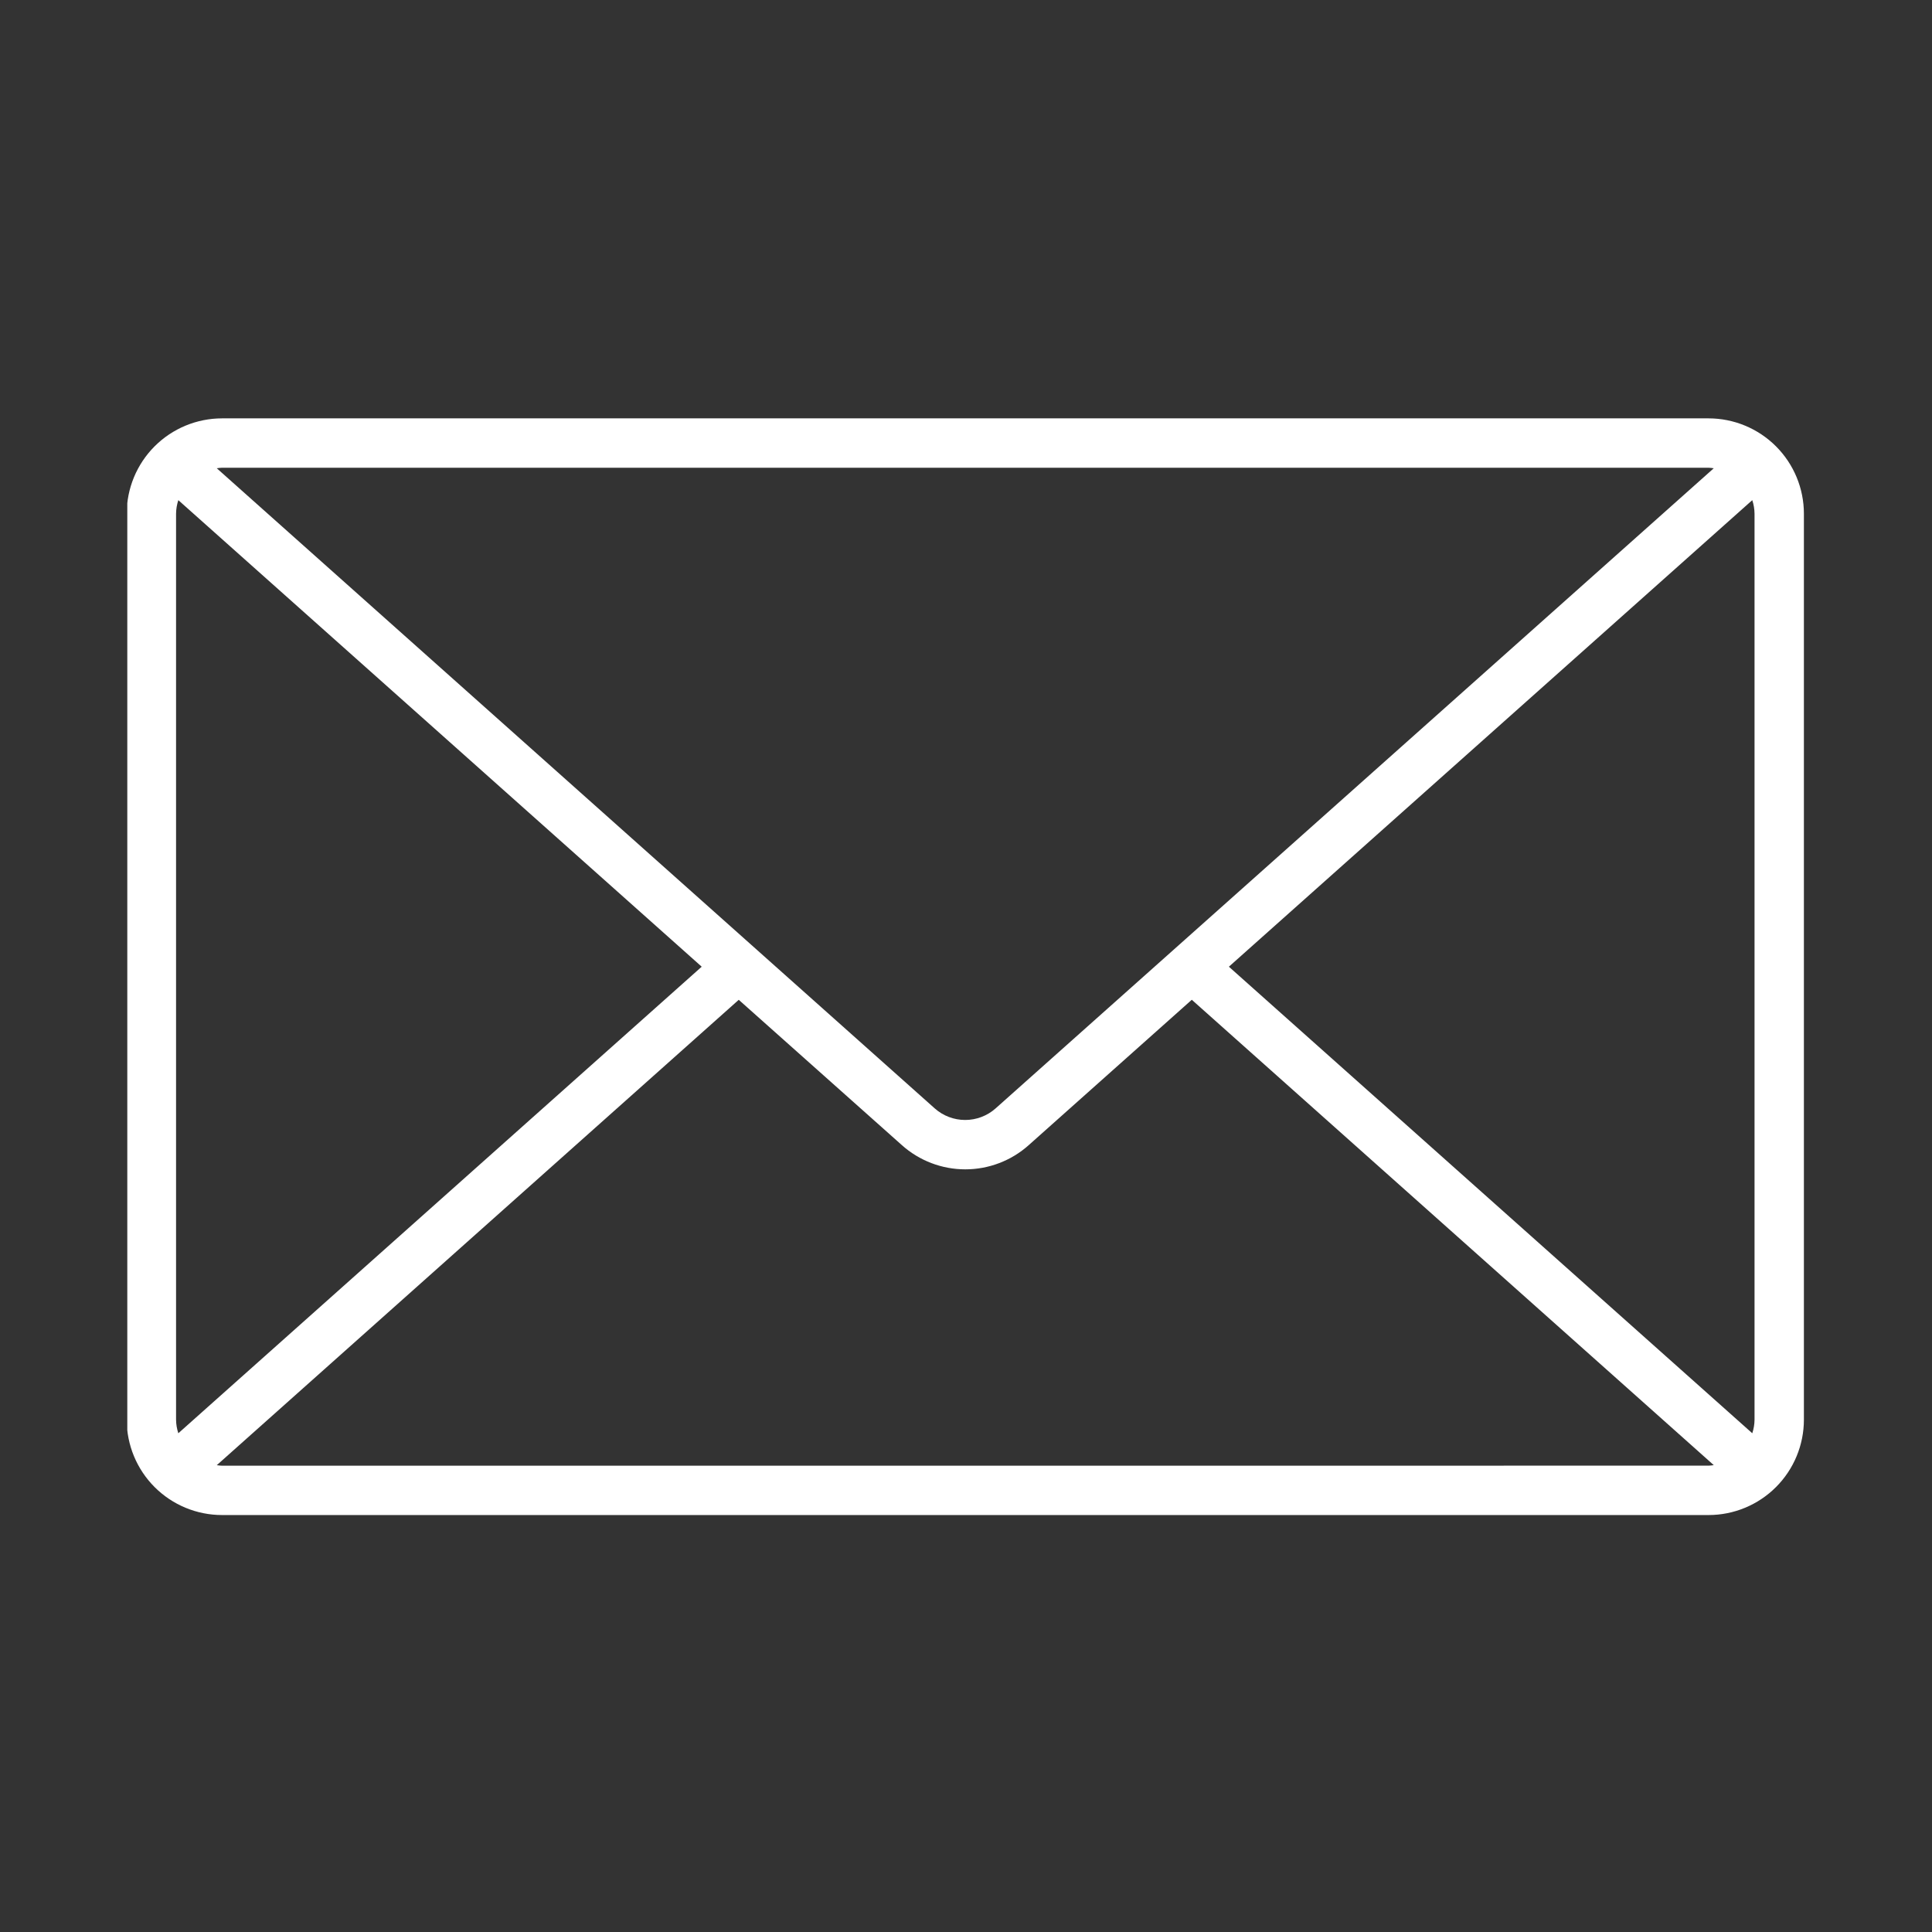<svg xmlns="http://www.w3.org/2000/svg" xmlns:xlink="http://www.w3.org/1999/xlink" width="3780" zoomAndPan="magnify" viewBox="0 0 2835 2835" height="3780" preserveAspectRatio="xMidYMid meet" version="1.0"><rect x="0" y="0" width="2835" height="2835" fill="#333333" stroke="none"/><defs><clipPath id="6678759b03"><path d="M 186.797 613 L 2648 613 L 2648 2224 L 186.797 2224 Z M 186.797 613 " clip-rule="nonzero"/></clipPath></defs><g clip-path="url(#6678759b03)"><path fill="#ffffff" d="M 2507.184 613.906 L 325.723 613.906 C 323.438 613.906 321.148 613.965 318.863 614.082 C 316.582 614.195 314.301 614.367 312.023 614.59 C 309.746 614.816 307.477 615.102 305.215 615.438 C 302.953 615.773 300.699 616.168 298.457 616.617 C 296.215 617.062 293.98 617.566 291.762 618.125 C 289.547 618.68 287.34 619.293 285.152 619.957 C 282.965 620.625 280.793 621.344 278.641 622.113 C 276.484 622.887 274.352 623.711 272.238 624.586 C 270.129 625.465 268.035 626.391 265.969 627.371 C 263.902 628.348 261.859 629.379 259.844 630.457 C 257.824 631.535 255.836 632.664 253.875 633.84 C 251.914 635.02 249.98 636.242 248.078 637.512 C 246.176 638.785 244.309 640.102 242.473 641.465 C 240.633 642.828 238.832 644.234 237.062 645.688 C 235.293 647.137 233.562 648.633 231.867 650.168 C 230.172 651.703 228.516 653.281 226.898 654.898 C 225.281 656.516 223.707 658.172 222.168 659.867 C 220.633 661.562 219.137 663.293 217.688 665.062 C 216.234 666.832 214.828 668.633 213.465 670.469 C 212.102 672.309 210.785 674.176 209.516 676.078 C 208.242 677.98 207.02 679.914 205.84 681.875 C 204.664 683.836 203.535 685.824 202.457 687.844 C 201.379 689.859 200.352 691.902 199.371 693.969 C 198.391 696.035 197.465 698.125 196.586 700.238 C 195.711 702.352 194.887 704.484 194.113 706.641 C 193.344 708.793 192.625 710.965 191.957 713.152 C 191.293 715.34 190.684 717.543 190.125 719.762 C 189.566 721.98 189.062 724.215 188.617 726.457 C 188.168 728.699 187.773 730.953 187.438 733.215 C 187.102 735.477 186.816 737.746 186.594 740.023 C 186.367 742.301 186.195 744.582 186.082 746.863 C 185.965 749.148 185.906 751.438 185.906 753.723 L 185.906 2083.34 C 185.906 2085.625 185.965 2087.91 186.082 2090.195 C 186.195 2092.48 186.367 2094.762 186.594 2097.039 C 186.816 2099.312 187.102 2101.582 187.438 2103.848 C 187.773 2106.109 188.168 2108.363 188.617 2110.605 C 189.062 2112.848 189.566 2115.078 190.125 2117.297 C 190.684 2119.516 191.293 2121.719 191.957 2123.91 C 192.625 2126.098 193.344 2128.27 194.113 2130.422 C 194.887 2132.574 195.711 2134.707 196.586 2136.82 C 197.465 2138.934 198.391 2141.023 199.371 2143.094 C 200.352 2145.16 201.379 2147.203 202.457 2149.219 C 203.535 2151.234 204.664 2153.227 205.84 2155.188 C 207.02 2157.148 208.242 2159.082 209.516 2160.98 C 210.785 2162.883 212.102 2164.754 213.465 2166.59 C 214.828 2168.43 216.234 2170.23 217.688 2172 C 219.137 2173.766 220.633 2175.5 222.168 2177.191 C 223.707 2178.887 225.281 2180.543 226.898 2182.16 C 228.516 2183.777 230.172 2185.355 231.867 2186.891 C 233.562 2188.43 235.293 2189.922 237.062 2191.375 C 238.832 2192.824 240.633 2194.234 242.473 2195.598 C 244.309 2196.961 246.176 2198.277 248.078 2199.547 C 249.98 2200.82 251.914 2202.043 253.875 2203.219 C 255.836 2204.395 257.824 2205.523 259.844 2206.602 C 261.859 2207.684 263.902 2208.711 265.969 2209.691 C 268.035 2210.668 270.129 2211.598 272.238 2212.473 C 274.352 2213.352 276.484 2214.176 278.641 2214.945 C 280.793 2215.719 282.965 2216.438 285.152 2217.102 C 287.34 2217.77 289.547 2218.379 291.762 2218.938 C 293.98 2219.496 296.215 2219.996 298.457 2220.445 C 300.699 2220.895 302.953 2221.285 305.215 2221.625 C 307.477 2221.961 309.746 2222.242 312.023 2222.469 C 314.301 2222.695 316.582 2222.867 318.863 2222.98 C 321.148 2223.094 323.438 2223.152 325.723 2223.156 L 2507.184 2223.156 C 2509.473 2223.152 2511.758 2223.094 2514.043 2222.98 C 2516.328 2222.867 2518.609 2222.695 2520.887 2222.473 C 2523.16 2222.246 2525.43 2221.965 2527.695 2221.625 C 2529.957 2221.289 2532.211 2220.898 2534.453 2220.449 C 2536.695 2220 2538.93 2219.5 2541.148 2218.941 C 2543.367 2218.383 2545.57 2217.773 2547.758 2217.109 C 2549.949 2216.441 2552.121 2215.723 2554.273 2214.953 C 2556.426 2214.18 2558.559 2213.355 2560.672 2212.48 C 2562.785 2211.602 2564.879 2210.676 2566.945 2209.695 C 2569.012 2208.719 2571.055 2207.688 2573.074 2206.609 C 2575.09 2205.531 2577.078 2204.402 2579.043 2203.227 C 2581.004 2202.051 2582.938 2200.824 2584.836 2199.555 C 2586.738 2198.285 2588.609 2196.965 2590.445 2195.602 C 2592.285 2194.238 2594.086 2192.832 2595.855 2191.383 C 2597.625 2189.93 2599.355 2188.438 2601.051 2186.898 C 2602.746 2185.363 2604.402 2183.785 2606.02 2182.168 C 2607.637 2180.551 2609.215 2178.895 2610.754 2177.199 C 2612.289 2175.504 2613.781 2173.773 2615.234 2172.004 C 2616.688 2170.238 2618.094 2168.434 2619.457 2166.598 C 2620.82 2164.762 2622.137 2162.891 2623.41 2160.988 C 2624.68 2159.086 2625.906 2157.156 2627.082 2155.191 C 2628.258 2153.23 2629.387 2151.242 2630.469 2149.223 C 2631.547 2147.207 2632.574 2145.164 2633.555 2143.098 C 2634.535 2141.031 2635.461 2138.938 2636.34 2136.824 C 2637.215 2134.715 2638.039 2132.578 2638.812 2130.426 C 2639.582 2128.273 2640.301 2126.102 2640.969 2123.914 C 2641.633 2121.723 2642.246 2119.52 2642.801 2117.301 C 2643.359 2115.082 2643.863 2112.852 2644.312 2110.609 C 2644.758 2108.363 2645.152 2106.109 2645.488 2103.848 C 2645.828 2101.586 2646.109 2099.316 2646.336 2097.039 C 2646.562 2094.762 2646.73 2092.48 2646.848 2090.195 C 2646.961 2087.914 2647.02 2085.625 2647.023 2083.34 L 2647.023 753.723 C 2647.02 751.434 2646.961 749.148 2646.848 746.863 C 2646.73 744.578 2646.562 742.297 2646.336 740.023 C 2646.109 737.746 2645.828 735.477 2645.488 733.215 C 2645.152 730.949 2644.758 728.695 2644.312 726.453 C 2643.863 724.211 2643.359 721.98 2642.801 719.762 C 2642.246 717.543 2641.633 715.336 2640.969 713.148 C 2640.301 710.961 2639.582 708.789 2638.812 706.637 C 2638.039 704.48 2637.215 702.348 2636.34 700.234 C 2635.461 698.121 2634.535 696.031 2633.555 693.965 C 2632.574 691.895 2631.547 689.855 2630.469 687.836 C 2629.387 685.82 2628.258 683.828 2627.082 681.867 C 2625.906 679.906 2624.68 677.973 2623.41 676.074 C 2622.137 674.172 2620.82 672.301 2619.457 670.465 C 2618.094 668.625 2616.688 666.824 2615.234 665.055 C 2613.781 663.289 2612.289 661.555 2610.754 659.859 C 2609.215 658.168 2607.637 656.512 2606.02 654.891 C 2604.402 653.273 2602.746 651.699 2601.051 650.16 C 2599.355 648.625 2597.625 647.133 2595.855 645.68 C 2594.086 644.227 2592.285 642.82 2590.445 641.457 C 2588.609 640.094 2586.738 638.777 2584.836 637.508 C 2582.938 636.234 2581.004 635.012 2579.043 633.836 C 2577.078 632.656 2575.09 631.531 2573.074 630.449 C 2571.055 629.371 2569.012 628.344 2566.945 627.363 C 2564.879 626.387 2562.785 625.457 2560.672 624.582 C 2558.559 623.703 2556.426 622.879 2554.273 622.109 C 2552.121 621.336 2549.949 620.617 2547.758 619.953 C 2545.57 619.289 2543.367 618.676 2541.148 618.121 C 2538.93 617.562 2536.695 617.059 2534.453 616.613 C 2532.211 616.164 2529.957 615.773 2527.695 615.434 C 2525.43 615.098 2523.16 614.816 2520.887 614.59 C 2518.609 614.363 2516.328 614.195 2514.043 614.078 C 2511.758 613.965 2509.473 613.906 2507.184 613.906 Z M 1803.25 1418.531 L 2571.273 733.91 C 2573.395 740.348 2574.5 746.949 2574.586 753.723 L 2574.586 2083.34 C 2574.5 2090.113 2573.395 2096.715 2571.273 2103.148 Z M 2507.102 686.359 C 2509.668 686.469 2512.223 686.723 2514.762 687.125 L 1461.055 1626.352 C 1459.531 1627.715 1457.949 1629 1456.305 1630.219 C 1454.664 1631.434 1452.973 1632.574 1451.227 1633.637 C 1449.48 1634.699 1447.691 1635.68 1445.855 1636.578 C 1444.02 1637.477 1442.148 1638.289 1440.238 1639.016 C 1438.332 1639.746 1436.391 1640.383 1434.426 1640.938 C 1432.457 1641.488 1430.469 1641.949 1428.461 1642.32 C 1426.449 1642.688 1424.43 1642.969 1422.395 1643.152 C 1420.359 1643.34 1418.32 1643.43 1416.277 1643.43 C 1414.234 1643.43 1412.195 1643.34 1410.16 1643.152 C 1408.125 1642.969 1406.105 1642.688 1404.094 1642.32 C 1402.086 1641.949 1400.098 1641.488 1398.129 1640.938 C 1396.164 1640.383 1394.227 1639.746 1392.316 1639.016 C 1390.406 1638.289 1388.535 1637.477 1386.699 1636.578 C 1384.863 1635.68 1383.074 1634.699 1381.328 1633.637 C 1379.586 1632.574 1377.891 1631.434 1376.25 1630.219 C 1374.605 1629 1373.023 1627.715 1371.5 1626.352 L 318.086 687.125 C 320.617 686.723 323.164 686.469 325.723 686.359 Z M 261.672 2103.148 C 259.551 2096.715 258.449 2090.113 258.359 2083.34 L 258.359 753.723 C 258.449 746.949 259.551 740.348 261.672 733.91 L 1029.676 1418.531 Z M 325.723 2150.762 C 323.164 2150.652 320.617 2150.398 318.086 2149.996 L 1084.039 1467.117 L 1323.492 1680.445 C 1325.074 1681.855 1326.688 1683.23 1328.332 1684.57 C 1329.977 1685.906 1331.652 1687.207 1333.355 1688.465 C 1335.059 1689.727 1336.789 1690.949 1338.551 1692.133 C 1340.309 1693.316 1342.094 1694.457 1343.906 1695.559 C 1345.715 1696.66 1347.551 1697.719 1349.41 1698.734 C 1351.27 1699.754 1353.152 1700.727 1355.055 1701.66 C 1356.961 1702.594 1358.883 1703.48 1360.828 1704.324 C 1362.773 1705.168 1364.734 1705.969 1366.715 1706.723 C 1368.695 1707.48 1370.695 1708.188 1372.707 1708.852 C 1374.719 1709.516 1376.746 1710.133 1378.789 1710.707 C 1380.828 1711.277 1382.883 1711.801 1384.945 1712.281 C 1387.012 1712.758 1389.086 1713.191 1391.172 1713.574 C 1393.258 1713.957 1395.348 1714.293 1397.449 1714.582 C 1399.547 1714.871 1401.652 1715.113 1403.766 1715.305 C 1405.875 1715.496 1407.992 1715.641 1410.109 1715.738 C 1412.227 1715.836 1414.344 1715.883 1416.465 1715.883 C 1418.582 1715.883 1420.703 1715.836 1422.82 1715.738 C 1424.938 1715.641 1427.051 1715.496 1429.164 1715.305 C 1431.273 1715.113 1433.379 1714.871 1435.48 1714.582 C 1437.578 1714.293 1439.672 1713.957 1441.754 1713.574 C 1443.84 1713.191 1445.914 1712.758 1447.98 1712.281 C 1450.047 1711.801 1452.098 1711.277 1454.141 1710.707 C 1456.18 1710.133 1458.207 1709.516 1460.219 1708.852 C 1462.234 1708.188 1464.23 1707.48 1466.211 1706.723 C 1468.191 1705.969 1470.156 1705.168 1472.098 1704.324 C 1474.043 1703.48 1475.969 1702.594 1477.871 1701.66 C 1479.773 1700.727 1481.656 1699.754 1483.516 1698.734 C 1485.375 1697.719 1487.211 1696.66 1489.023 1695.559 C 1490.832 1694.457 1492.617 1693.316 1494.379 1692.133 C 1496.137 1690.949 1497.867 1689.727 1499.574 1688.465 C 1501.277 1687.207 1502.949 1685.906 1504.594 1684.57 C 1506.238 1683.23 1507.852 1681.855 1509.434 1680.445 L 1748.824 1467.055 L 2514.781 2149.934 C 2512.242 2150.336 2509.688 2150.594 2507.121 2150.699 Z M 325.723 2150.762 " fill-opacity="1" fill-rule="nonzero"/></g></svg>